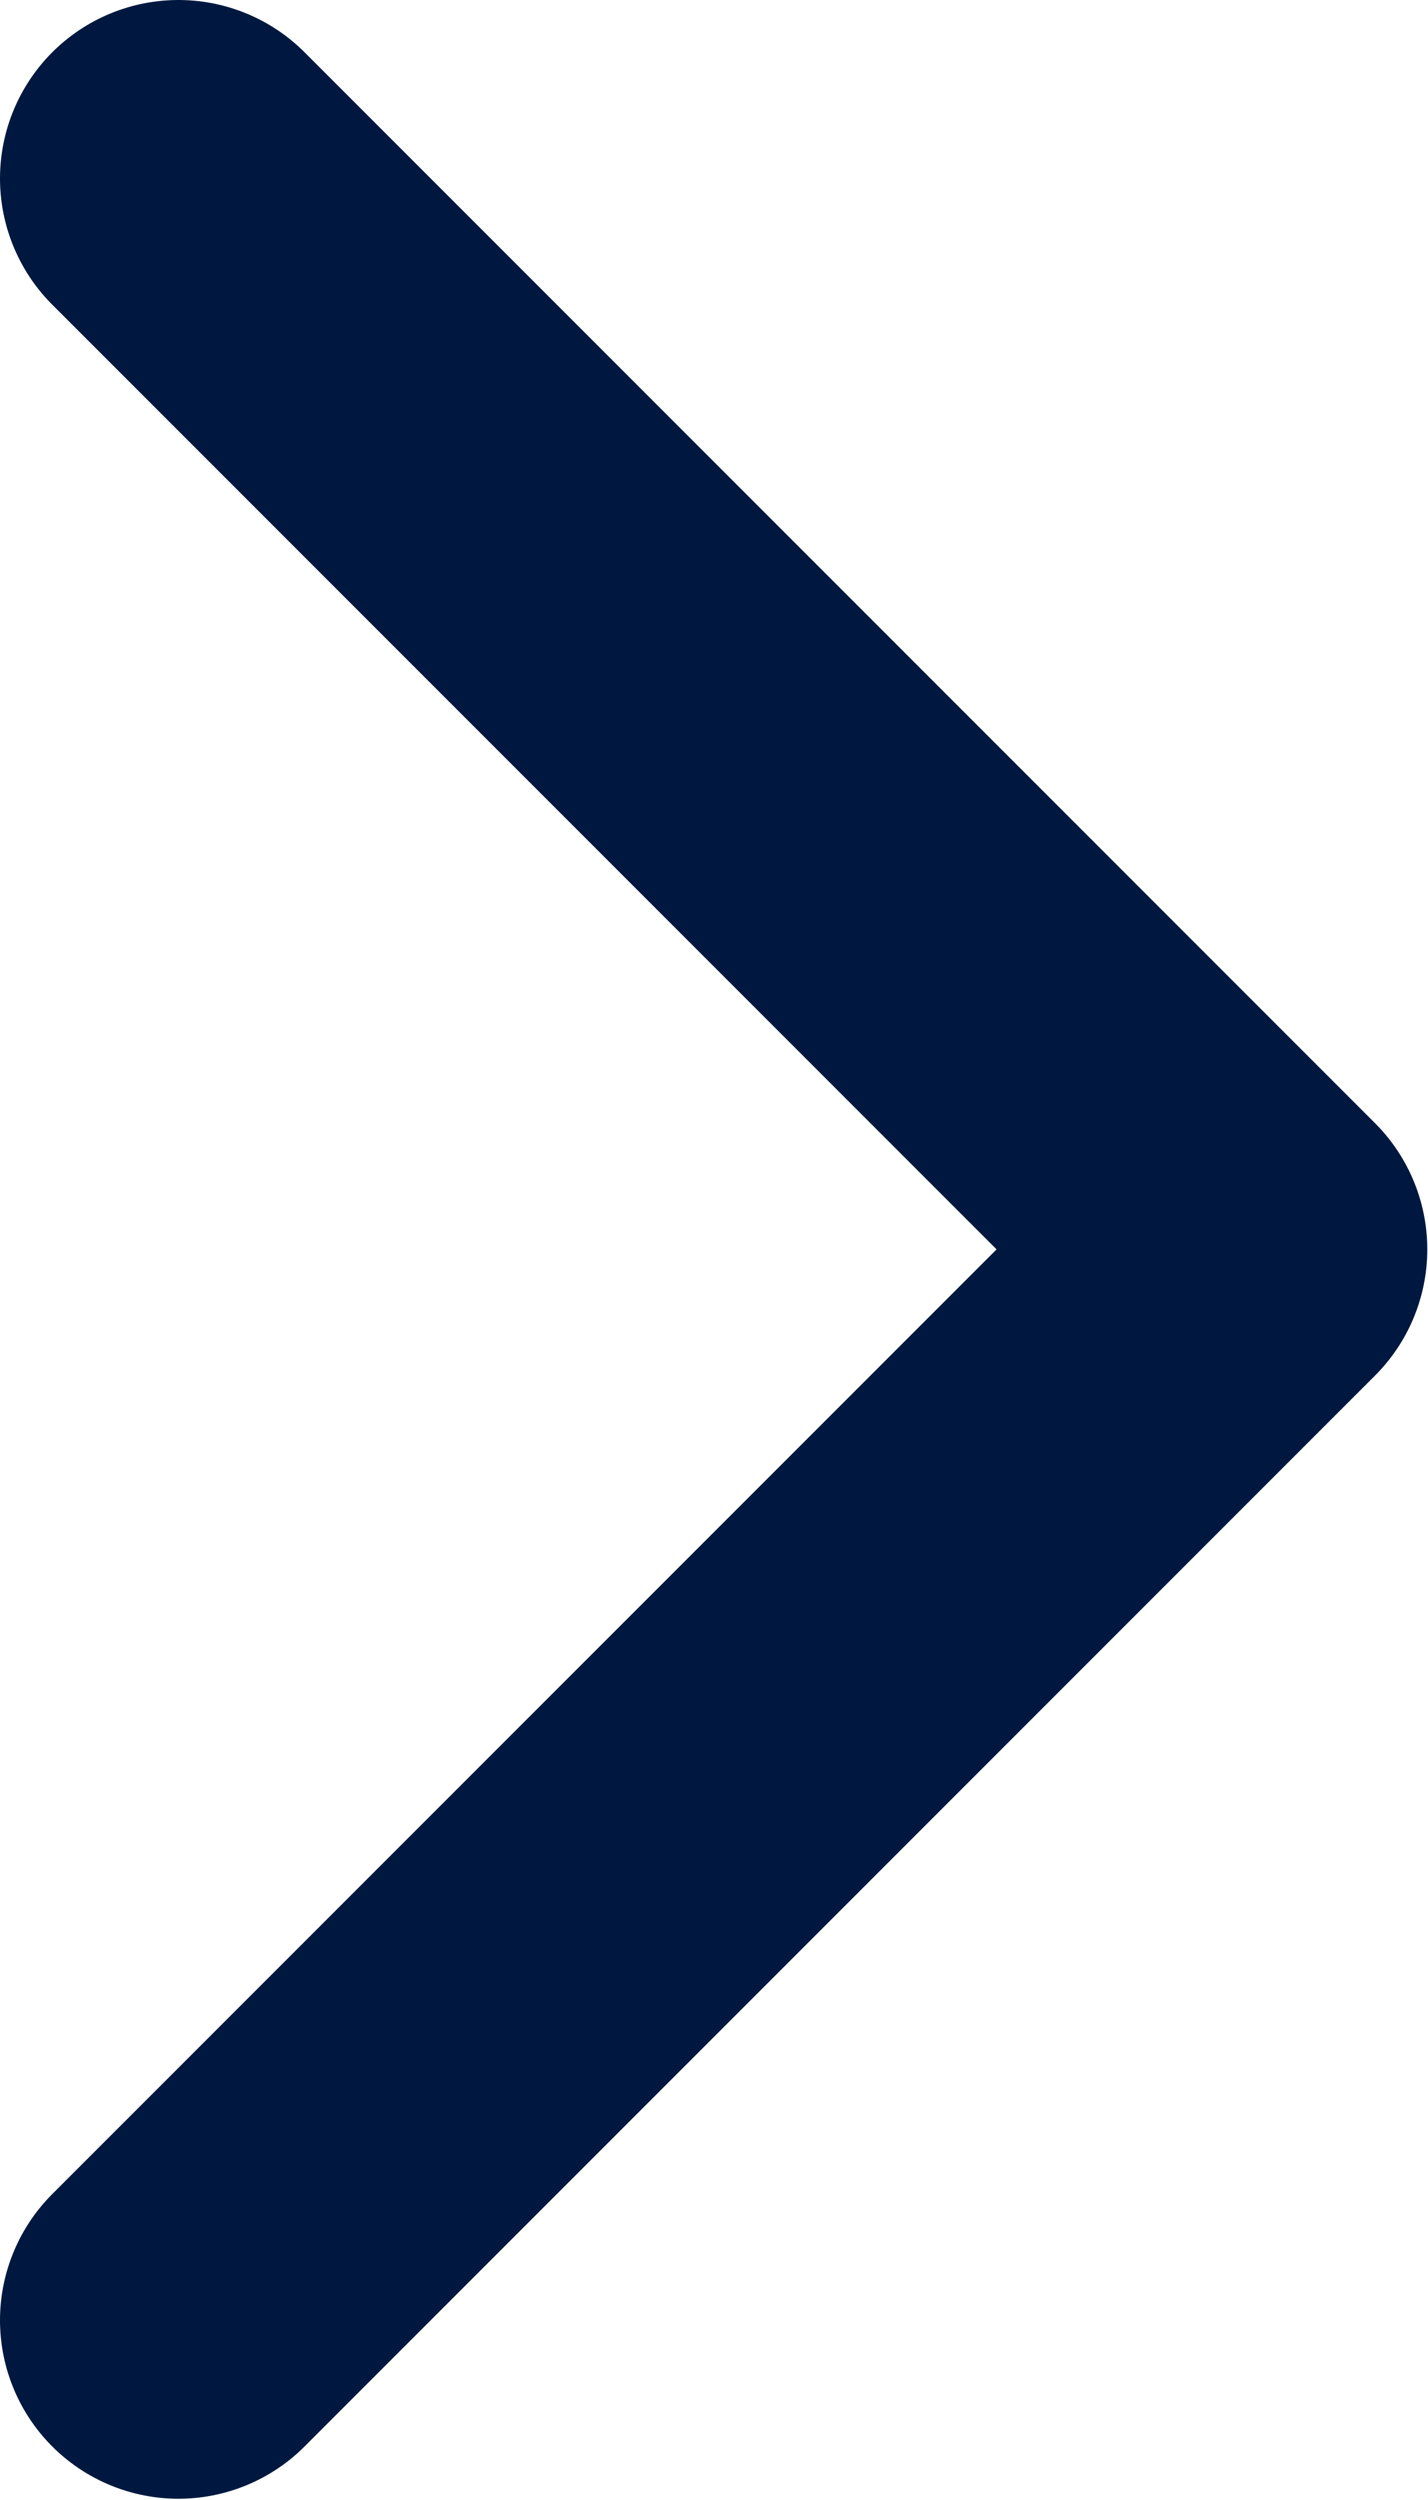 <svg width="16.008" height="28.016" viewBox="0 0 16.008 28.016" fill="none" xmlns="http://www.w3.org/2000/svg" xmlns:xlink="http://www.w3.org/1999/xlink">
	<desc>
			
	</desc>
	<defs/>
	<path id="Vector" d="M2 2L14 14L2 26" stroke="#00183F" stroke-opacity="1" stroke-width="4" stroke-linejoin="round" stroke-linecap="round"/>
</svg>
